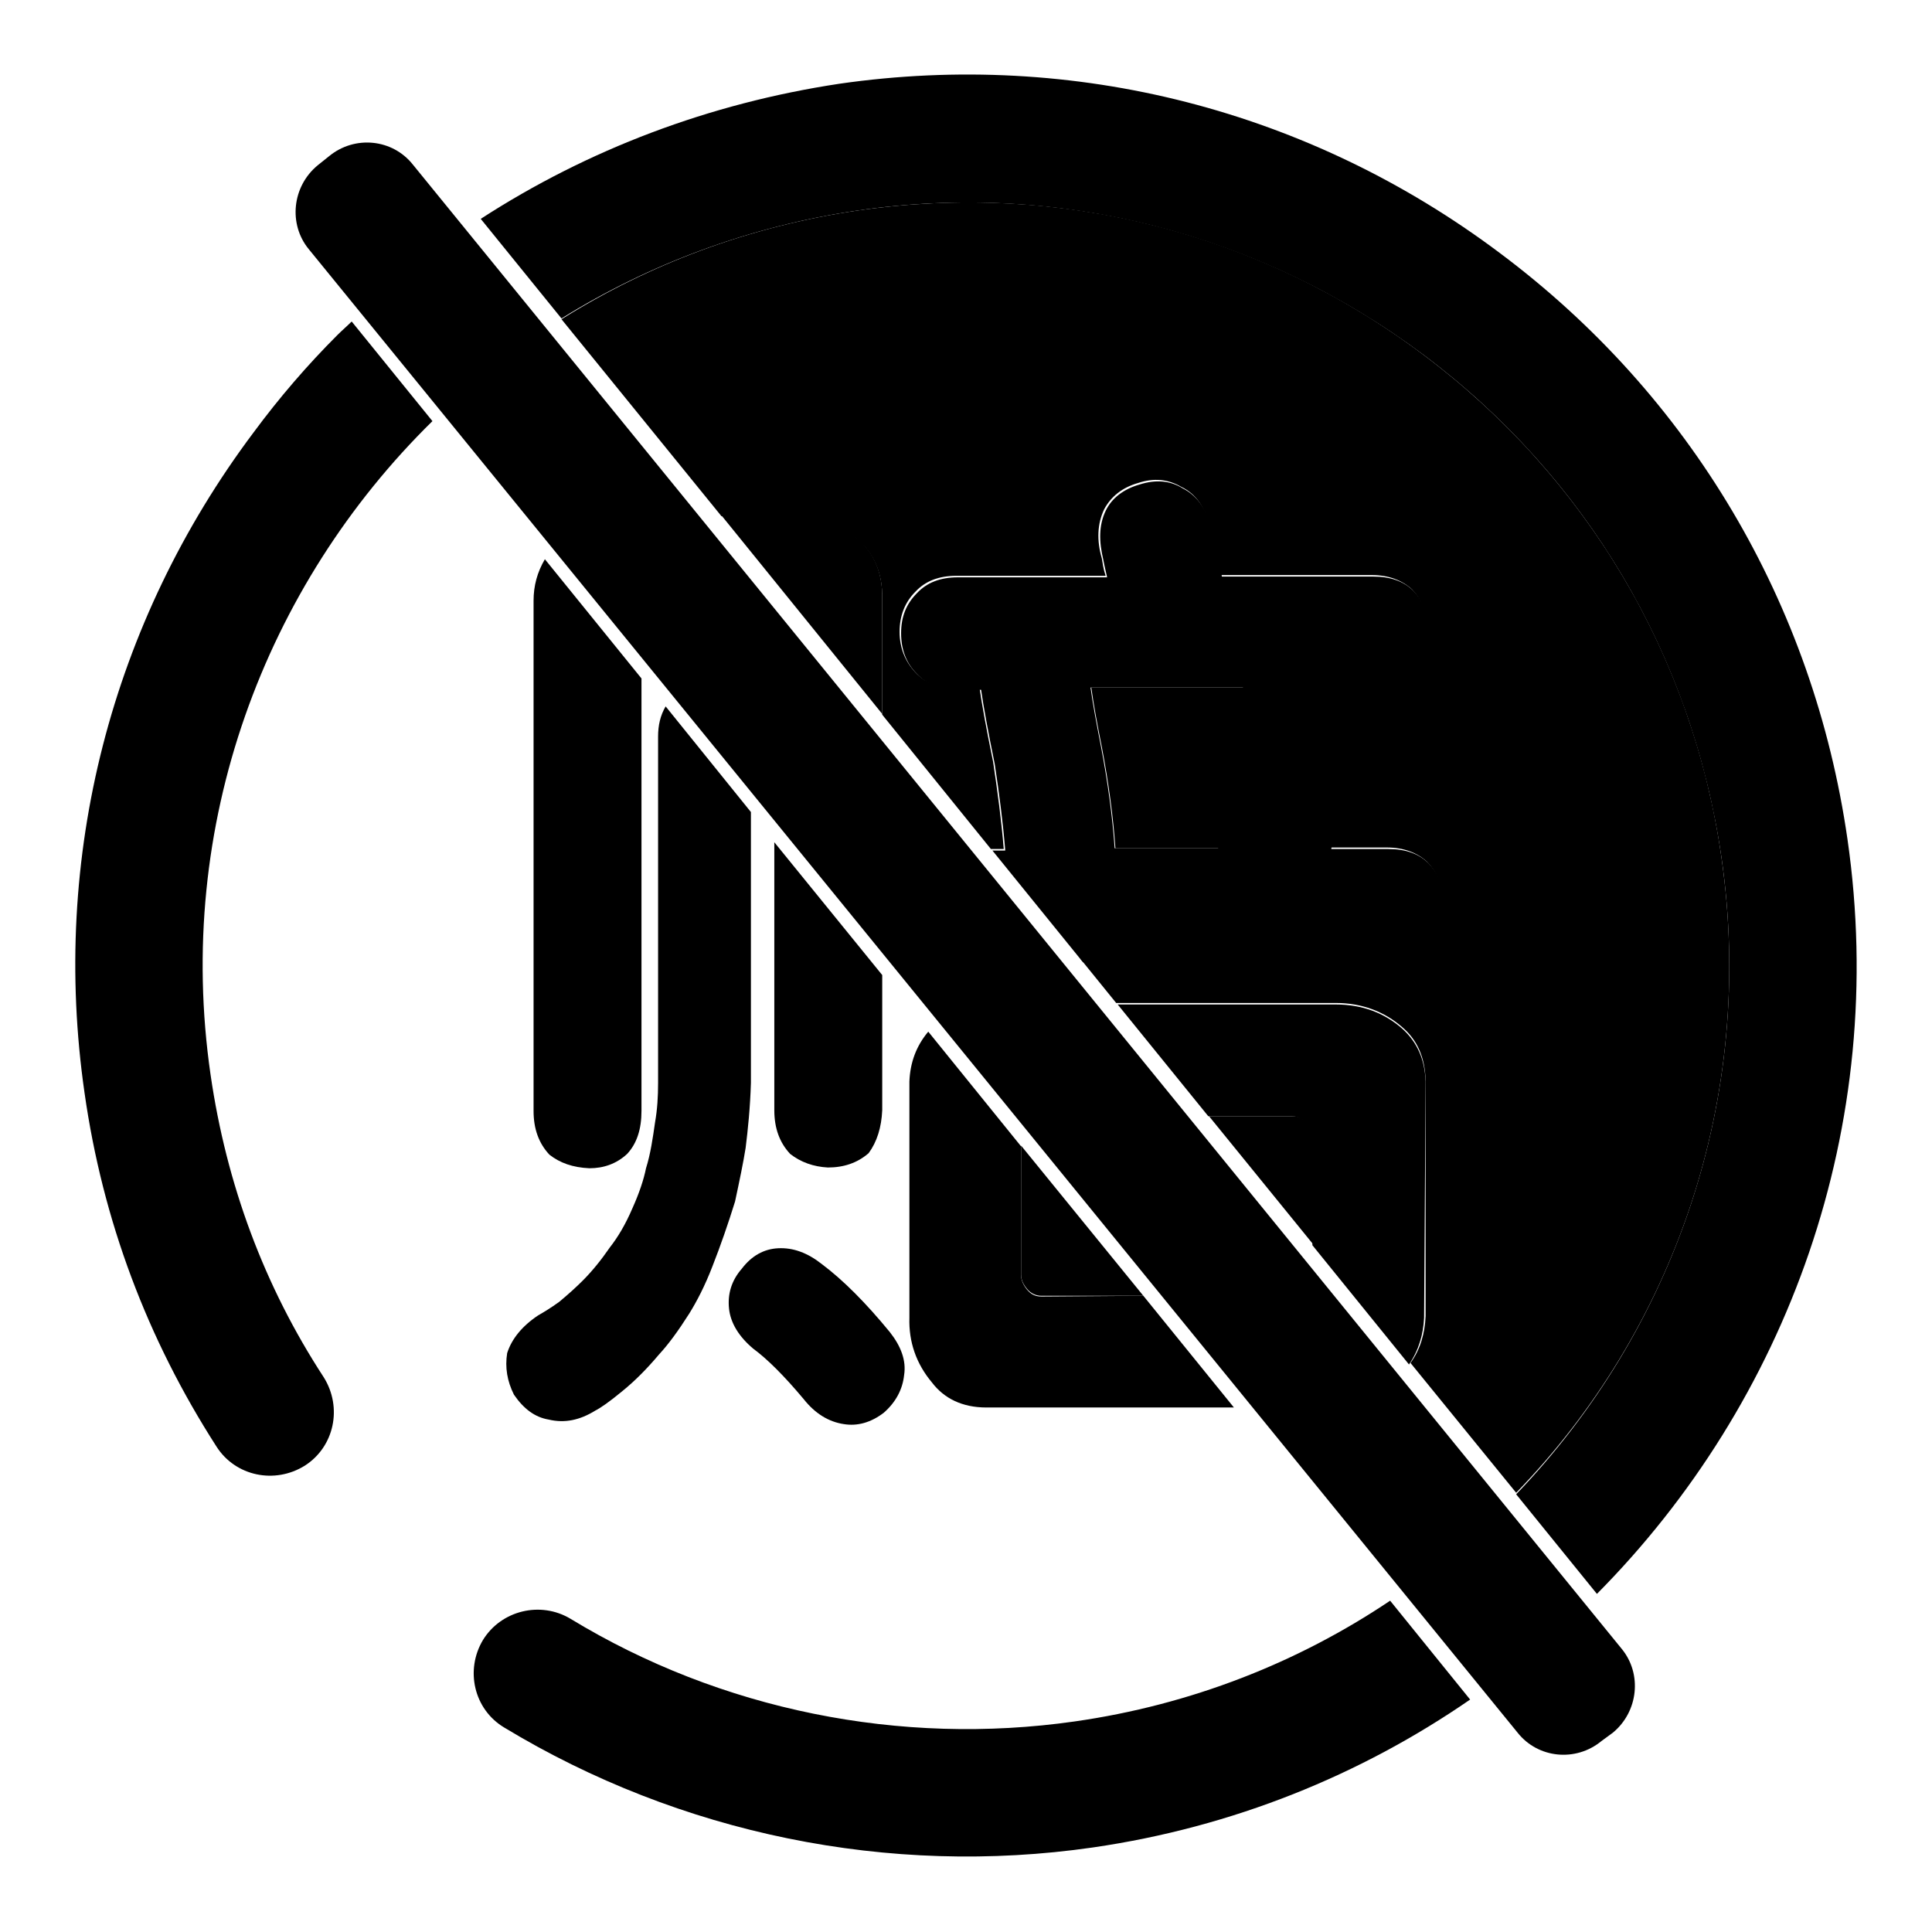 <?xml version="1.0" encoding="utf-8"?>
<!-- Svg Vector Icons : http://www.onlinewebfonts.com/icon -->
<!DOCTYPE svg PUBLIC "-//W3C//DTD SVG 1.1//EN" "http://www.w3.org/Graphics/SVG/1.1/DTD/svg11.dtd">
<svg version="1.1" xmlns="http://www.w3.org/2000/svg" xmlns:xlink="http://www.w3.org/1999/xlink" x="0px" y="0px" viewBox="0 0 256 256" enable-background="new 0 0 256 256" xml:space="preserve">
<g><g><path fill="#000000" d="M228.1,113.6c-3.8-26.7-17.9-50.4-39.5-66.6c-21.6-16.2-48.2-23-75-19.1C99.3,30,86,35,74.4,42.3l21.2,26.1h10.6c2.9,0,5.5,1.2,7.9,3.5c1.9,1.9,2.8,4.3,2.8,7.2v15.6l14.4,17.8h1.7c-0.3-3.7-0.8-7.5-1.4-11.5c-0.9-4.4-1.5-7.7-1.8-9.8h-3.1c-2.3,0-4.1-0.7-5.4-2.1c-1.4-1.5-2.1-3.3-2.1-5.4s0.7-3.9,2.1-5.3c1.3-1.4,3.1-2.1,5.4-2.1h19.8c-0.3-0.9-0.4-1.7-0.5-2.3c-0.7-2.4-0.6-4.6,0.3-6.5c0.9-1.7,2.4-2.9,4.5-3.5c2.1-0.7,4-0.5,5.7,0.5c1.9,0.9,3.1,2.6,3.7,5c0.7,1.9,1.2,4.1,1.5,6.7h20.1c2.2,0,4,0.7,5.3,1.9c1.4,1.5,2.1,3.3,2.1,5.4s-0.7,3.9-2.1,5.3c-1.4,1.5-3.1,2.2-5.3,2.2h-2.6c-0.3,2.6-0.7,6.1-1.3,10.6c-0.5,3.8-1.1,7.3-1.7,10.7h7.6c2.2,0,4,0.7,5.3,1.9c1.4,1.5,2.1,3.3,2.1,5.4c0,2.1-0.7,3.9-2.1,5.3c-1.4,1.5-3.1,2.2-5.3,2.2h-40.6l4.7,5.8H177c3.4,0,6.4,1.1,8.8,3.2c2,1.7,3,4,3.1,7v31.3c-0.1,2.3-0.7,4.4-2,6.2l14,17.2C221.7,176.4,232.7,145.6,228.1,113.6z"/><path fill="#000000" d="M135.3,168.9c0,0.7,0.3,1.3,0.8,1.9c0.5,0.6,1.2,0.9,1.9,0.9h13.5l-16.2-19.9V168.9z"/><path fill="#000000" d="M173.3,148.8c-0.7-0.6-1.3-0.9-1.9-0.9h-11.2l13.9,17.1v-14.3C174.1,150.1,173.8,149.4,173.3,148.8z"/><path fill="#000000" d="M146,99c0.9,4.7,1.5,9.2,1.8,13.4h13.7c0.9-3.9,1.7-8.3,2.5-13c0.3-3.4,0.7-6.2,0.9-8.3h-20.3C144.9,93.3,145.4,96,146,99z"/><path fill="#000000" d="M99.8,178.7c1.9,1.4,4.1,3.6,6.7,6.7c1.5,1.9,3.3,3,5.3,3.3c1.8,0.3,3.6-0.2,5.3-1.5c1.6-1.4,2.5-3.1,2.7-5c0.3-1.9-0.4-3.8-1.9-5.7c-3.2-3.9-6.2-6.9-9-9c-1.9-1.5-3.8-2.2-5.8-2.1c-1.9,0.1-3.5,1-4.8,2.7c-1.4,1.6-1.9,3.4-1.7,5.3C96.8,175.3,97.9,177.1,99.8,178.7z"/><path fill="#000000" d="M87.2,97.6v45.9c0,1.8-0.1,3.5-0.4,5.2c-0.3,2.1-0.6,4.2-1.2,6.1c-0.3,1.5-0.9,3.3-1.8,5.3c-0.9,2.1-1.9,3.8-3,5.2c-1.1,1.6-2.3,3.1-3.6,4.4c-0.9,0.9-1.9,1.8-3.1,2.8c-1.1,0.8-2.1,1.4-2.8,1.8c-2.1,1.4-3.5,3.1-4.1,5c-0.3,1.9,0,3.7,0.9,5.5c1.3,1.9,2.8,3,4.6,3.3c2.1,0.5,4.1,0.1,6.2-1.2c0.6-0.3,1.8-1.1,3.6-2.6c1.6-1.3,3.2-2.9,4.8-4.8c1.3-1.4,2.6-3.2,4-5.4c1-1.6,2.1-3.7,3.1-6.3c1.1-2.8,2.1-5.7,3-8.6c0.6-2.8,1.1-5.2,1.4-7.1c0.3-2.4,0.6-5.3,0.7-8.6v-35.9l-11.3-14C87.5,94.8,87.2,96.1,87.2,97.6z"/><path fill="#000000" d="M189.3,125.1c1.4-1.4,2.1-3.1,2.1-5.3c0-2.1-0.7-3.9-2.1-5.4c-1.3-1.3-3.1-1.9-5.3-1.9h-7.6c0.6-3.3,1.2-6.9,1.7-10.7c0.6-4.5,1-8,1.3-10.6h2.6c2.1,0,3.9-0.7,5.3-2.2c1.4-1.4,2.1-3.1,2.1-5.3s-0.7-3.9-2.1-5.4c-1.3-1.3-3.1-1.9-5.3-1.9h-20.1c-0.3-2.6-0.9-4.8-1.5-6.7c-0.6-2.4-1.9-4.1-3.7-5c-1.6-1-3.5-1.2-5.7-0.5c-2.1,0.6-3.7,1.8-4.5,3.5c-0.9,1.9-0.9,4-0.3,6.5c0.1,0.6,0.3,1.4,0.5,2.3h-19.8c-2.3,0-4.1,0.7-5.4,2.1c-1.4,1.4-2.1,3.1-2.1,5.3s0.7,4,2.1,5.4c1.3,1.4,3.1,2.1,5.4,2.1h3.1c0.3,2.1,0.9,5.4,1.8,9.8c0.6,3.9,1.1,7.8,1.4,11.5h-1.7l12,14.8H184C186.1,127.3,187.9,126.6,189.3,125.1z M163.9,99.4c-0.8,4.7-1.6,9.1-2.5,13h-13.7c-0.3-4.2-0.9-8.7-1.8-13.4c-0.6-3.1-1.1-5.7-1.4-7.9h20.2C164.5,93.3,164.2,96,163.9,99.4z"/><path fill="#000000" d="M102.6,147.1c0,2.4,0.7,4.3,2.1,5.8c1.4,1.1,3.1,1.7,5,1.8c2.1,0,3.9-0.6,5.4-1.9c1.1-1.5,1.7-3.4,1.8-5.7v-17.9l-14.3-17.6L102.6,147.1L102.6,147.1z"/><path fill="#000000" d="M114.1,71.8c-2.3-2.3-4.9-3.5-7.9-3.5H95.6l21.3,26.3V79C116.9,76.1,116,73.7,114.1,71.8z"/><path fill="#000000" d="M70.7,79.6v67.6c0,2.4,0.7,4.3,2.1,5.8c1.4,1.1,3.1,1.7,5.3,1.8c1.9,0,3.6-0.6,5-1.9c1.3-1.4,1.9-3.3,1.9-5.7V89.9L72.2,74.1C71.2,75.8,70.7,77.6,70.7,79.6z"/><path fill="#000000" d="M142.4,228.1c-23.1,3.3-46.9-1.5-66.8-13.6c-4-2.4-9.2-1.1-11.6,2.8c-2.4,4-1.2,9.2,2.8,11.6c23.3,14.1,51,19.8,78,15.9c18.6-2.7,35.5-9.6,50-19.6l-10.6-13.1C172,220.3,157.8,225.9,142.4,228.1z"/><path fill="#000000" d="M113.6,27.9c26.7-3.9,53.4,3,75,19.1c21.6,16.2,35.6,39.8,39.5,66.6c4.6,32-6.4,62.7-27.2,84.4l10.7,13.2c25.2-25.4,38.7-61.9,33.2-100c-4.5-31.2-20.8-58.8-46.1-77.7c-25.2-18.9-56.3-26.9-87.5-22.4C94,13.7,77.9,19.8,63.7,29l10.7,13.2C86,35,99.3,30,113.6,27.9z"/><path fill="#000000" d="M44.7,44.4c-4,4-7.7,8.3-11.1,12.9c-18.9,25.2-26.9,56.3-22.4,87.5c2.4,16.9,8.3,32.6,17.5,46.9c2.5,3.9,7.7,5,11.7,2.5c3.9-2.5,5-7.7,2.5-11.7C35,170.4,30,156.9,27.9,142.4c-4.8-33.1,7.2-64.8,29.4-86.6L46.6,42.6C46,43.2,45.3,43.8,44.7,44.4z"/><path fill="#000000" d="M188.9,143.3c-0.1-2.9-1.1-5.2-3.1-7c-2.4-2.1-5.3-3.2-8.8-3.2h-28.9l12,14.8h11.1c0.6,0,1.3,0.3,1.9,0.9c0.5,0.6,0.8,1.3,0.8,1.9V165l12.8,15.8c1.3-1.9,1.9-4,2-6.2L188.9,143.3L188.9,143.3z"/><path fill="#000000" d="M138,171.8c-0.8,0-1.4-0.3-1.9-0.9c-0.5-0.6-0.8-1.3-0.8-1.9v-17.1l-12.3-15.2c-1.6,1.9-2.4,4.1-2.5,6.6v31.3c-0.1,3.2,0.9,6.1,3,8.6c1.6,2.1,4,3.3,7.2,3.3h32.8l-12-14.8L138,171.8L138,171.8z"/><path fill="#000000" d="M212.2,230.7c-3.4,2.8-8.4,2.3-11.1-1.1L40.9,33c-2.7-3.3-2.2-8.3,1.2-11.1l1.5-1.2c3.4-2.8,8.4-2.3,11.1,1.1l160.2,196.7c2.7,3.3,2.2,8.3-1.2,11.1L212.2,230.7z"/></g></g>
</svg>